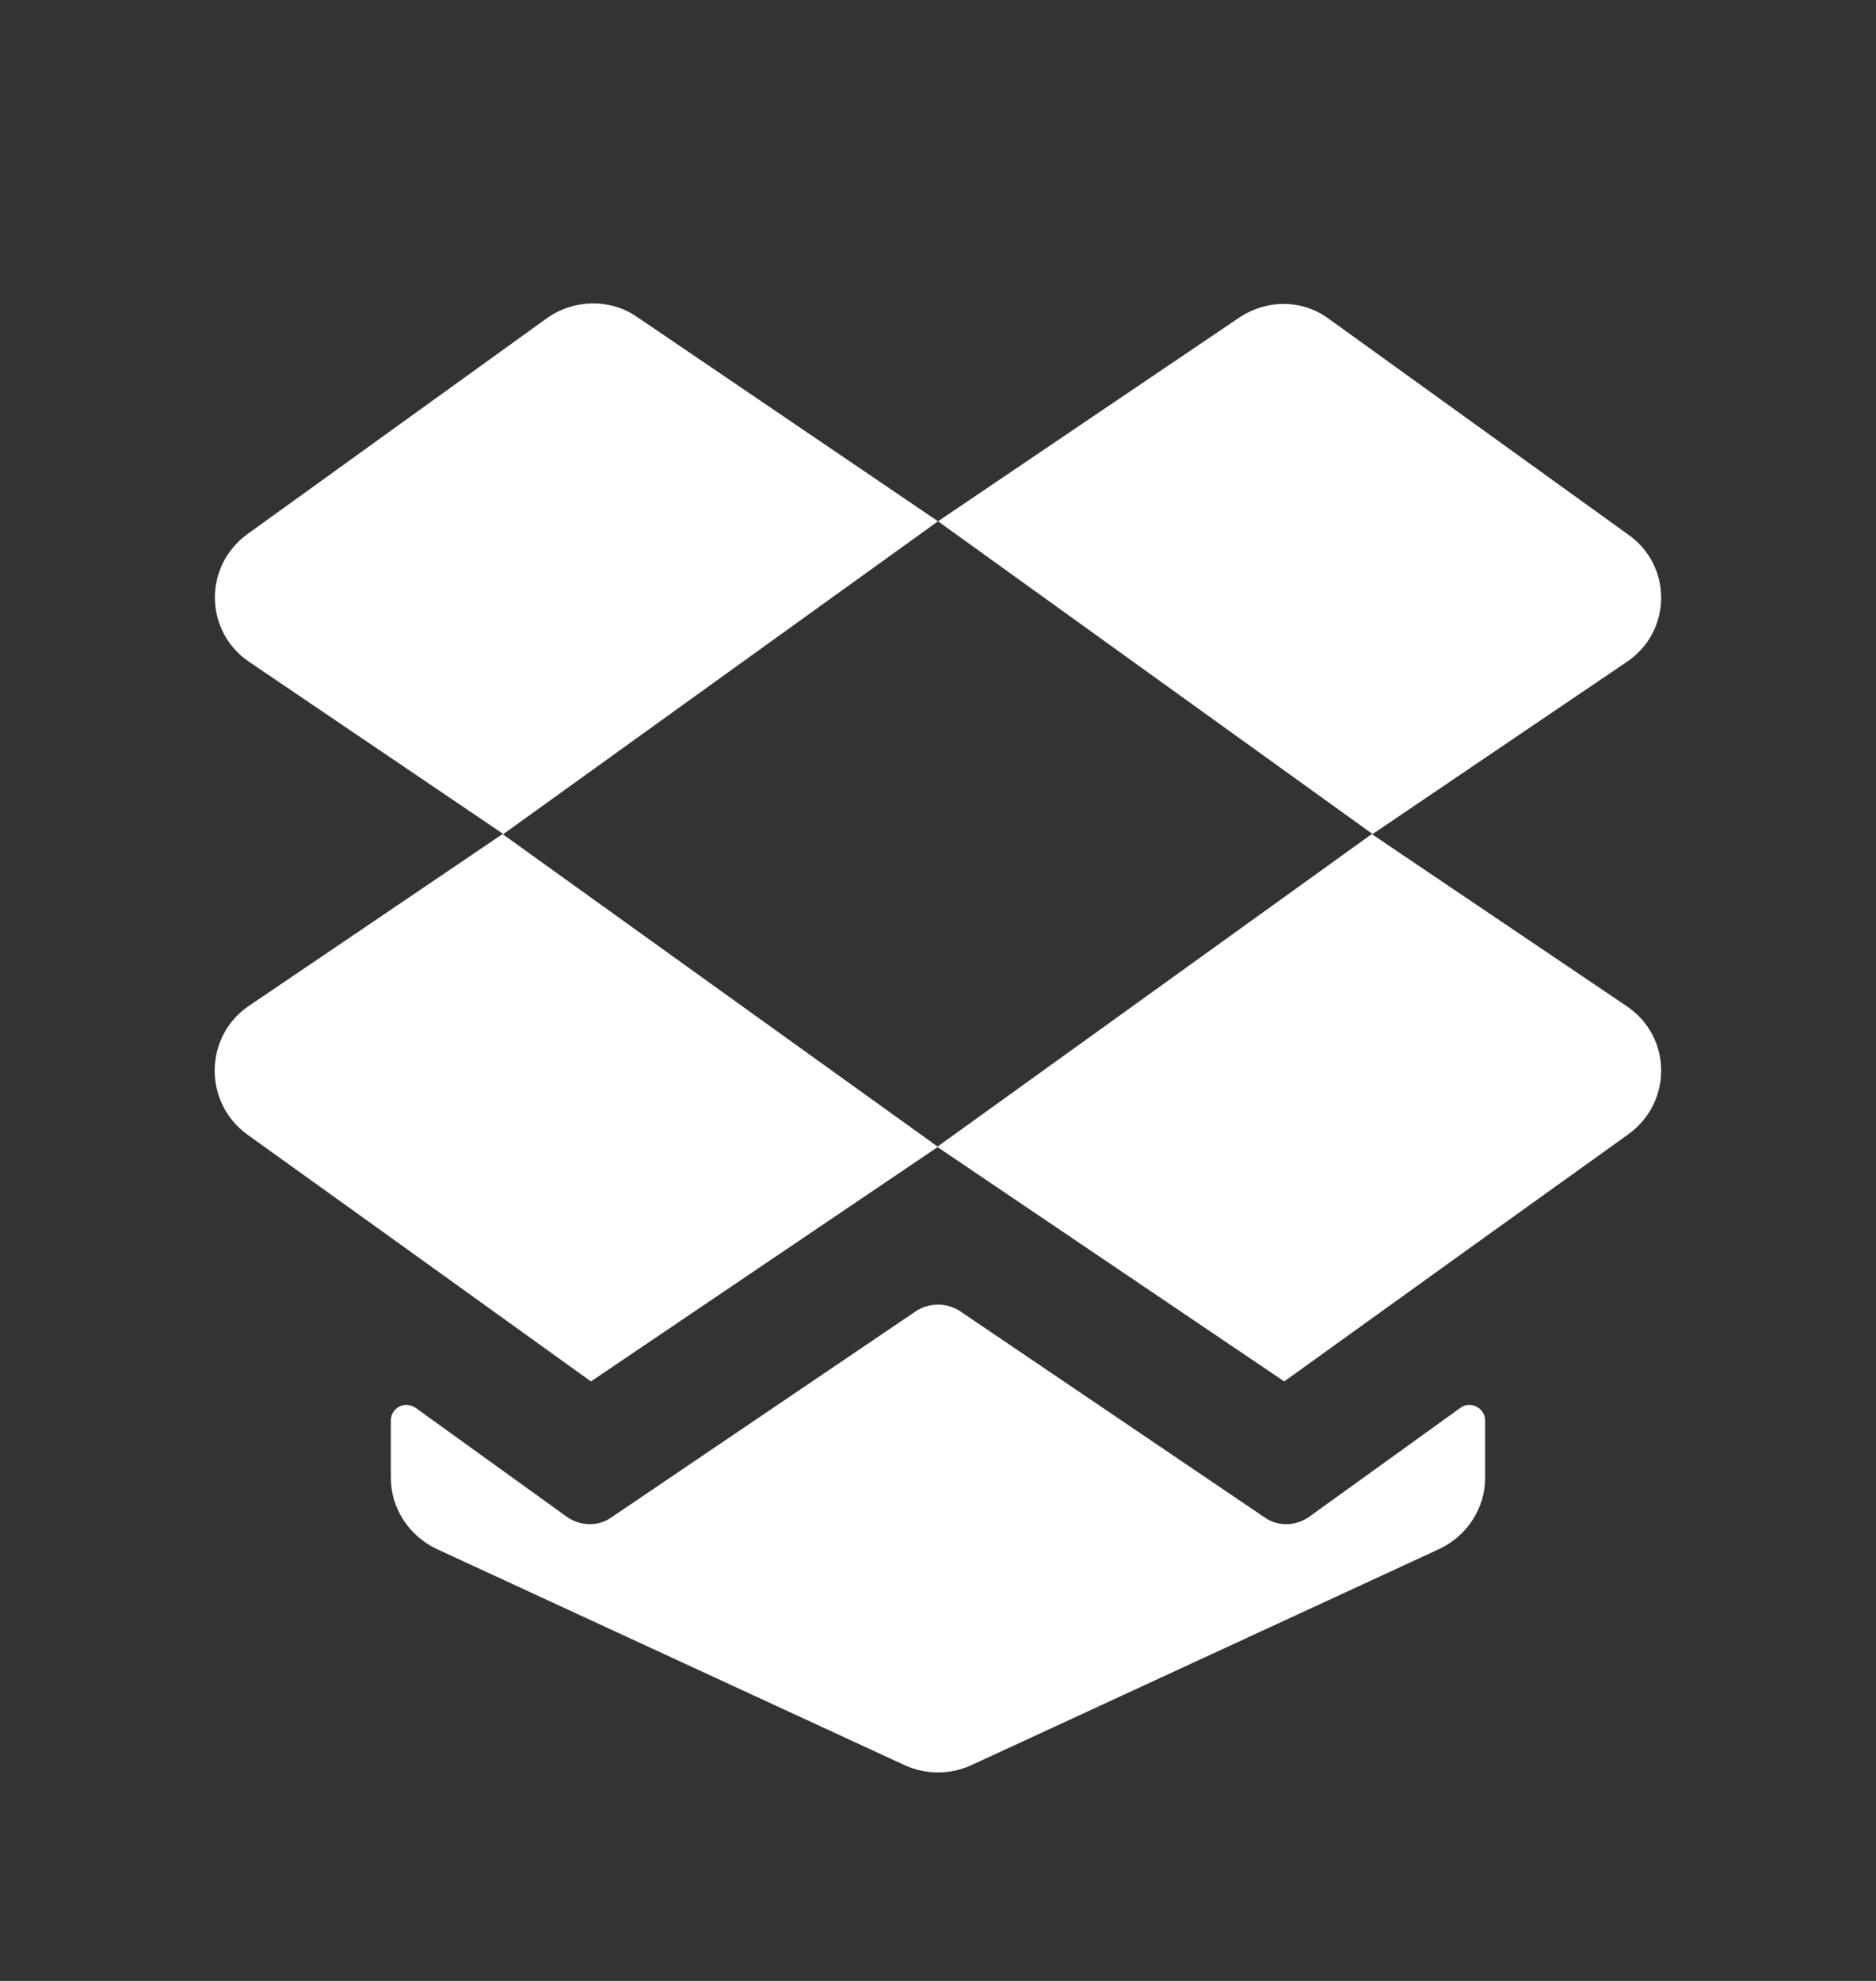<svg width="18" height="19" viewBox="0 0 18 19" fill="none" xmlns="http://www.w3.org/2000/svg">
<rect x="0" y="0" width="18" height="19" fill="#333333" stroke="none"/>
<path d="M9 5L4.83 8L2.393 6.35C1.958 6.057 1.95 5.427 2.378 5.12L5.25 3.05C5.505 2.87 5.85 2.862 6.105 3.035L9 5Z" fill="white"/>
<path d="M15.607 6.35L13.17 8L9 5L11.895 3.043C12.158 2.87 12.495 2.87 12.75 3.058L15.623 5.128C16.05 5.428 16.043 6.058 15.607 6.35Z" fill="white"/>
<path d="M9 11L5.67 13.25L3.75 11.87L2.37 10.88C1.95 10.572 1.958 9.943 2.385 9.65L4.822 8L9 11Z" fill="white"/>
<path d="M15.607 9.65C16.043 9.943 16.05 10.572 15.623 10.88L14.242 11.87L12.322 13.25L8.992 11L13.162 8L15.607 9.65Z" fill="white"/>
<path d="M14.01 13.505C14.107 13.43 14.25 13.505 14.25 13.625V14.173C14.25 14.465 14.078 14.728 13.815 14.855L9.315 16.933C9.113 17.023 8.887 17.023 8.685 16.933L4.185 14.855C3.922 14.728 3.75 14.465 3.75 14.173V13.625C3.75 13.505 3.885 13.43 3.99 13.505L5.438 14.548C5.565 14.638 5.738 14.645 5.865 14.555L8.79 12.575C8.918 12.493 9.082 12.493 9.21 12.575L12.135 14.555C12.262 14.645 12.435 14.638 12.562 14.548L14.01 13.505Z" fill="white"/>
</svg>

